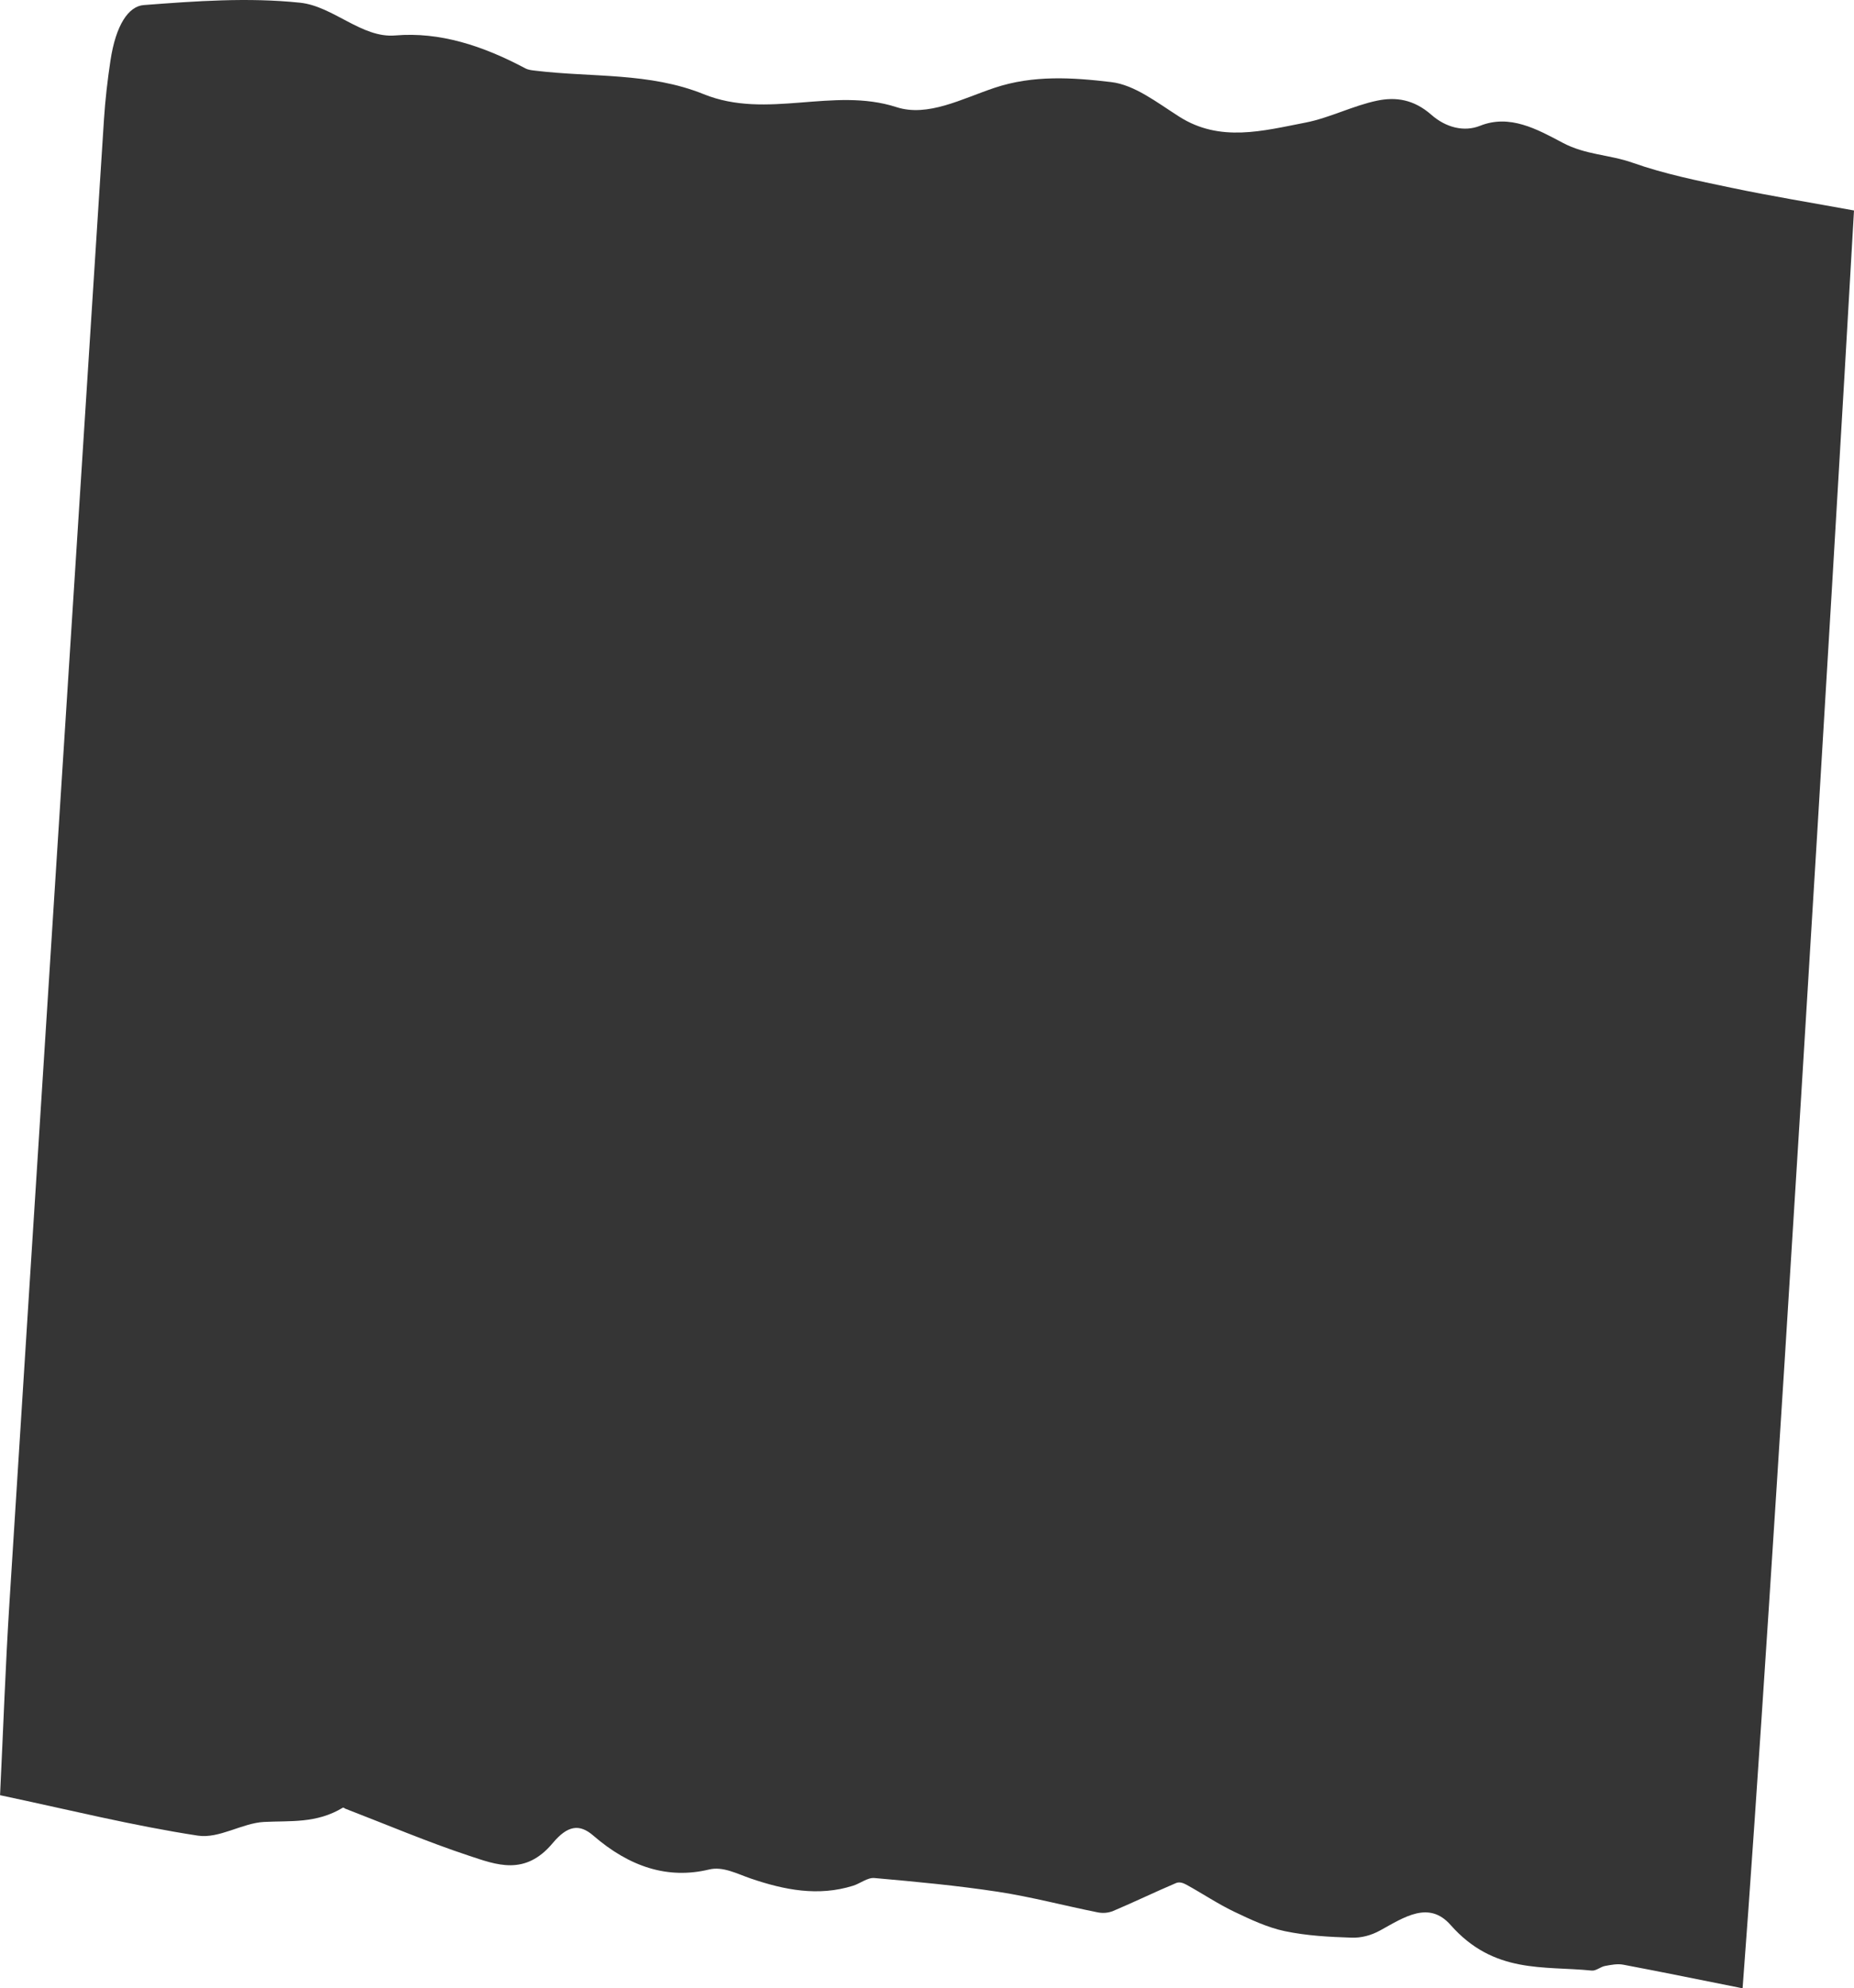 <?xml version="1.0" encoding="UTF-8"?> <svg xmlns="http://www.w3.org/2000/svg" id="_Слой_2" data-name="Слой 2" viewBox="0 0 648.03 694.8"><defs><style> .cls-1 { fill: #353535; } </style></defs><g id="_Слой_1-2" data-name="Слой 1"><g id="_Слой_2-2" data-name=" Слой 2"><g id="Graphic_Elements" data-name="Graphic Elements"><path class="cls-1" d="m.02,627.31c1.15-23.92,1.9-45.28,3.24-66.6C9.07,467.93,30.36,134.49,36.34,41.72c.44-6.86,1.25-13.79,2.26-20.5,1.88-12.54,6.34-19.05,11.66-19.45,18.26-1.39,36.47-2.73,54.65-.82,11.56,1.22,21.54,12.44,33.22,11.44,15.59-1.33,30.68,3.62,45.44,11.47,1.17.62,2.43.7,3.66.85,19.62,2.38,39.78.54,58.73,8.2,22.21,8.98,45.22-2.65,67.38,4.53,10.95,3.54,22.75-2.89,34.28-6.75,13.55-4.53,27.35-3.61,40.82-2,8.13.97,15.94,7.11,23.71,12.06,14.29,9.11,29.29,4.97,44.21,2.08,8.35-1.62,16.71-5.96,25.06-7.67,6.48-1.33,12.73-.45,18.89,4.96,5.04,4.43,11.4,6.08,17.01,3.84,10.35-4.13,19.84,1.13,28.9,5.94,8.05,4.27,16.27,4.1,24.3,6.93,11.37,4.01,22.96,6.33,34.51,8.76,13.95,2.93,27.96,5.21,43,7.96-7.16,126.22-29.17,493.03-38.94,621.25-14.47-2.89-28.06-5.68-41.67-8.25-2.1-.4-4.28.05-6.42.44-1.55.28-3.15,1.77-4.65,1.61-16.84-1.71-34.13,1.28-49.34-15.95-7.58-8.58-16.2-2.7-24.57,1.91-3.27,1.8-6.7,2.65-9.98,2.54-7.82-.25-15.65-.66-23.36-2.27-6.02-1.26-11.92-4.03-17.78-6.83-5.6-2.68-11.05-6.34-16.6-9.39-1.15-.63-2.45-1.1-3.64-.6-7.31,3.1-14.59,6.63-21.9,9.72-1.83.77-3.73.88-5.54.52-11.6-2.32-23.14-5.4-34.79-7.18-14.36-2.19-28.79-3.53-43.22-4.81-2.41-.21-4.95,1.91-7.44,2.69-12.2,3.82-24.01,1.49-35.74-2.51-4.81-1.64-9.73-4.34-14.6-3.16-14.37,3.47-27.78-.86-40.5-11.87-4.81-4.16-8.97-3.56-14.16,2.65-9.7,11.59-19.69,7.57-29.31,4.39-14.47-4.79-28.79-10.88-43.18-16.42-.3-.12-.62-.5-.9-.33-9.22,5.57-18.32,4.49-27.49,4.96-7.69.39-15.67,5.92-23.18,4.78-22.64-3.45-45.11-9.05-69.13-14.13h.02Z"></path></g></g></g></svg> 